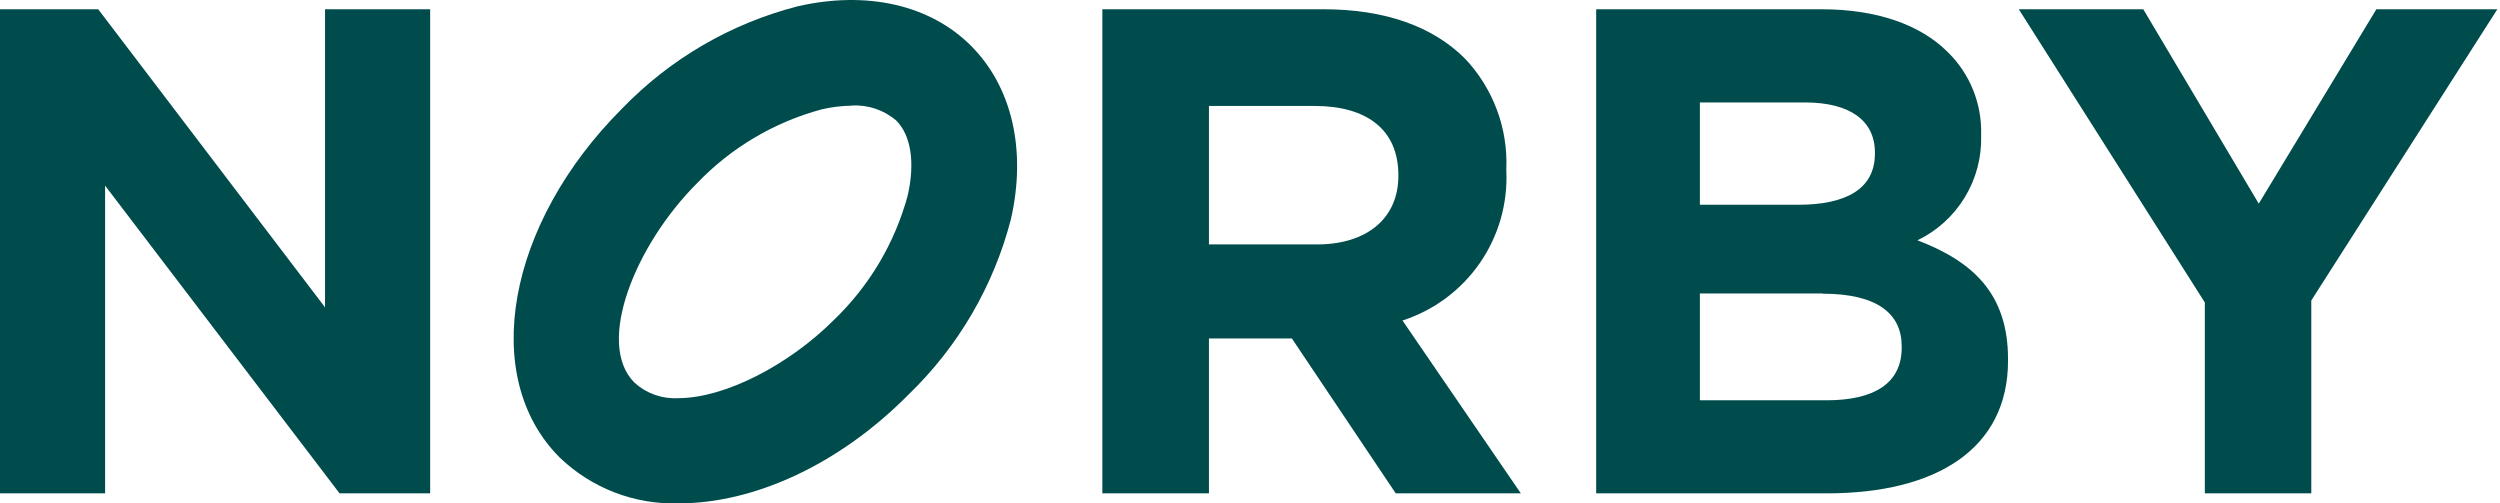 <svg width="149" height="30" viewBox="0 0 149 30" fill="none" xmlns="http://www.w3.org/2000/svg"><g clip-path="url(#clip0)"><path d="M19.372.552V18.318L5.853.552H0V29.404H6.264v-18.34l13.974 18.34h5.399V.552H19.372z" fill="#004c4c"/><path d="M65.7.552H78.891c3.669.0 6.517 1.036 8.411 2.93C88.135 4.358 88.783 5.394 89.209 6.526 89.634 7.658 89.827 8.864 89.777 10.072V10.154C89.872 12.118 89.318 14.059 88.199 15.676 87.08 17.293 85.46 18.497 83.588 19.101L90.642 29.404H83.186L76.997 20.174H72.053v9.23H65.7V.552zM78.481 14.568c3.095.0 4.862-1.648 4.862-4.078V10.437C83.342 7.716 81.448 6.315 78.354 6.315H72.053V14.568h6.428z" fill="#004c4c"/><path d="M95.132.552H108.554c3.295.0 5.89.91 7.538 2.557C116.742 3.747 117.254 4.511 117.595 5.355 117.936 6.199 118.1 7.104 118.076 8.014V8.096C118.111 9.389 117.771 10.665 117.097 11.769 116.424 12.874 115.446 13.76 114.28 14.322 117.621 15.597 119.679 17.535 119.679 21.404V21.494c0 5.271-4.288 7.91-10.797 7.91H95.132V.552zM111.745 9.088c0-1.901-1.491-2.982-4.161-2.982h-6.271V12.204h5.854c2.803.0 4.578-.909 4.578-3.049V9.088zM108.651 17.49H101.313v6.367h7.554C111.67 23.857 113.341 22.865 113.341 20.726V20.636c0-1.931-1.447-3.131-4.705-3.131" fill="#004c4c"/><path d="M131.408 18.027 120.32.552H127.739L134.622 12.137 141.631.552H148.841L137.753 17.908V29.404h-6.345V18.027z" fill="#004c4c"/><path d="M40.468 30C39.159 30.042 37.856 29.821 36.634 29.351 35.412 28.881 34.297 28.172 33.354 27.264c-4.787-4.786-3.154-13.926 3.728-20.8C39.941 3.504 43.565 1.396 47.551.373 51.675-.567 55.441.291 57.879 2.736 60.317 5.181 61.19 8.946 60.25 13.069c-1.03 3.974-3.138 7.586-6.092 10.437-4.198 4.25-9.298 6.494-13.69 6.494zM50.758 6.3C50.15 6.306 49.544 6.381 48.953 6.523c-2.825.765-5.387 2.286-7.412 4.399C37.858 14.605 35.479 20.472 37.813 22.805 38.164 23.126 38.576 23.373 39.025 23.532 39.473 23.69 39.948 23.758 40.423 23.73c2.781.0 6.599-1.983 9.268-4.652 2.115-2.027 3.639-4.591 4.407-7.418C54.546 9.699 54.3 8.074 53.42 7.187 52.683 6.553 51.728 6.232 50.758 6.292" fill="#004c4c"/></g><defs><clipPath id="clip0"><rect width="148.842" height="30" fill="#fff"/></clipPath></defs></svg>